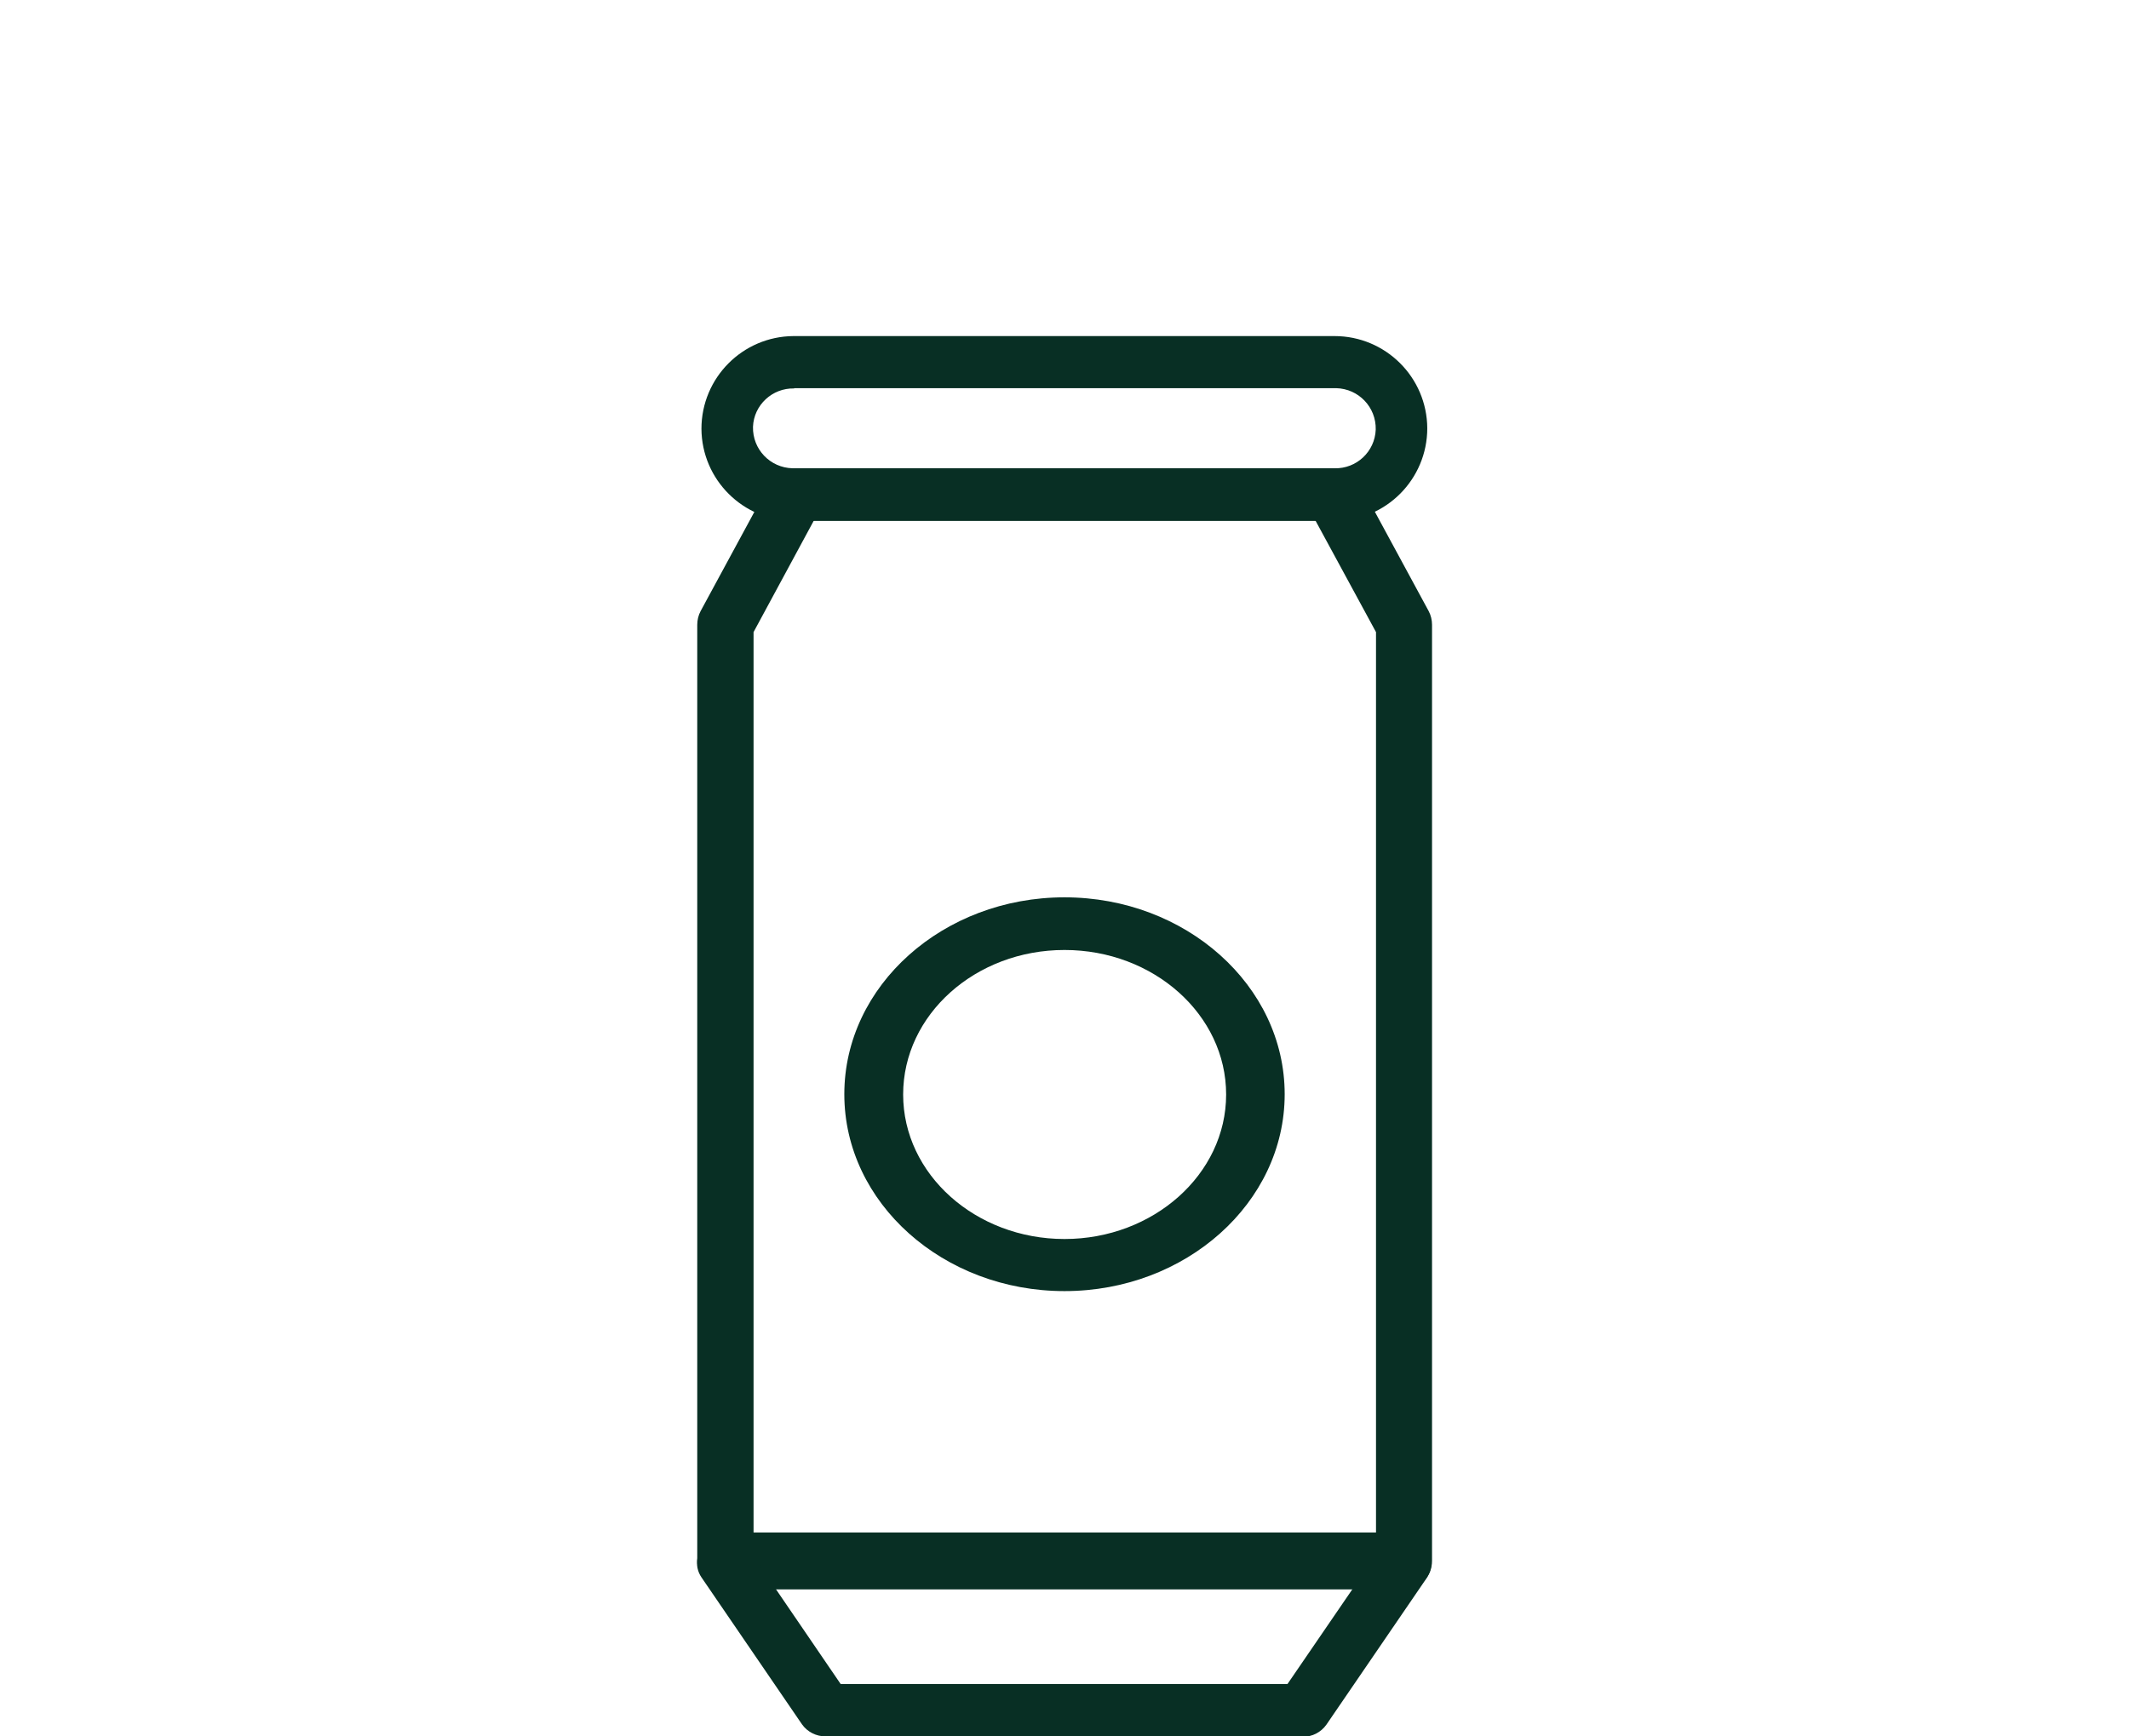 <?xml version="1.0" encoding="UTF-8"?>
<svg id="Ebene_1" data-name="Ebene 1" xmlns="http://www.w3.org/2000/svg" viewBox="0 0 76 62">
  <defs>
    <style>
      .cls-1 {
        fill: #082f24;
      }
    </style>
  </defs>
  <g id="Gruppe_12060" data-name="Gruppe 12060">
    <path id="Pfad_84542" data-name="Pfad 84542" class="cls-1" d="M47.64,18.6h-19.29c-1.82,0-3.3-1.47-3.31-3.29,0-1.82,1.47-3.3,3.29-3.31h19.31c1.82,0,3.3,1.47,3.31,3.29,0,1.82-1.47,3.3-3.29,3.31h-.02M28.35,13.87c-.78-.02-1.44.59-1.47,1.37-.02.8.61,1.46,1.41,1.48.02,0,.04,0,.06,0h19.29c.78.02,1.44-.59,1.47-1.38.02-.8-.61-1.46-1.41-1.48-.02,0-.04,0-.06,0h-19.29Z"/>
    <path id="Pfad_84543" data-name="Pfad 84543" class="cls-1" d="M50.11,56.75h-24.22c-.56,0-1-.46-1-1.02h0V22.31c0-.17.04-.34.12-.49l2.47-4.56c.26-.49.87-.67,1.36-.4,0,0,0,0,0,0,.49.28.66.89.4,1.38l-2.34,4.33v32.15h22.22V22.57l-2.35-4.33c-.27-.49-.09-1.11.4-1.38.48-.27,1.09-.09,1.36.4,0,0,0,0,0,0l2.47,4.56c.08.15.12.32.12.49v33.42c0,.56-.44,1.01-1,1.02h0"/>
    <path id="Pfad_84544" data-name="Pfad 84544" class="cls-1" d="M46.52,62h-17.05c-.33,0-.65-.16-.84-.43l-3.59-5.25c-.28-.41-.18-.97.23-1.25.02-.02.05-.03.07-.04.46-.28,1.06-.15,1.38.28l3.29,4.82h15.95l3.3-4.82c.32-.44.92-.56,1.38-.28.43.24.59.79.34,1.23-.01.02-.03.05-.04.07l-3.59,5.25c-.19.27-.51.44-.84.43"/>
    <path id="Pfad_84545" data-name="Pfad 84545" class="cls-1" d="M38,46.1c-4.33,0-7.86-3.15-7.86-7.03s3.53-7.03,7.86-7.03,7.86,3.15,7.86,7.03-3.53,7.03-7.86,7.03M38,33.92c-3.18,0-5.76,2.31-5.76,5.16s2.59,5.16,5.76,5.16,5.77-2.31,5.77-5.16-2.59-5.16-5.77-5.16"/>
  </g>
</svg>